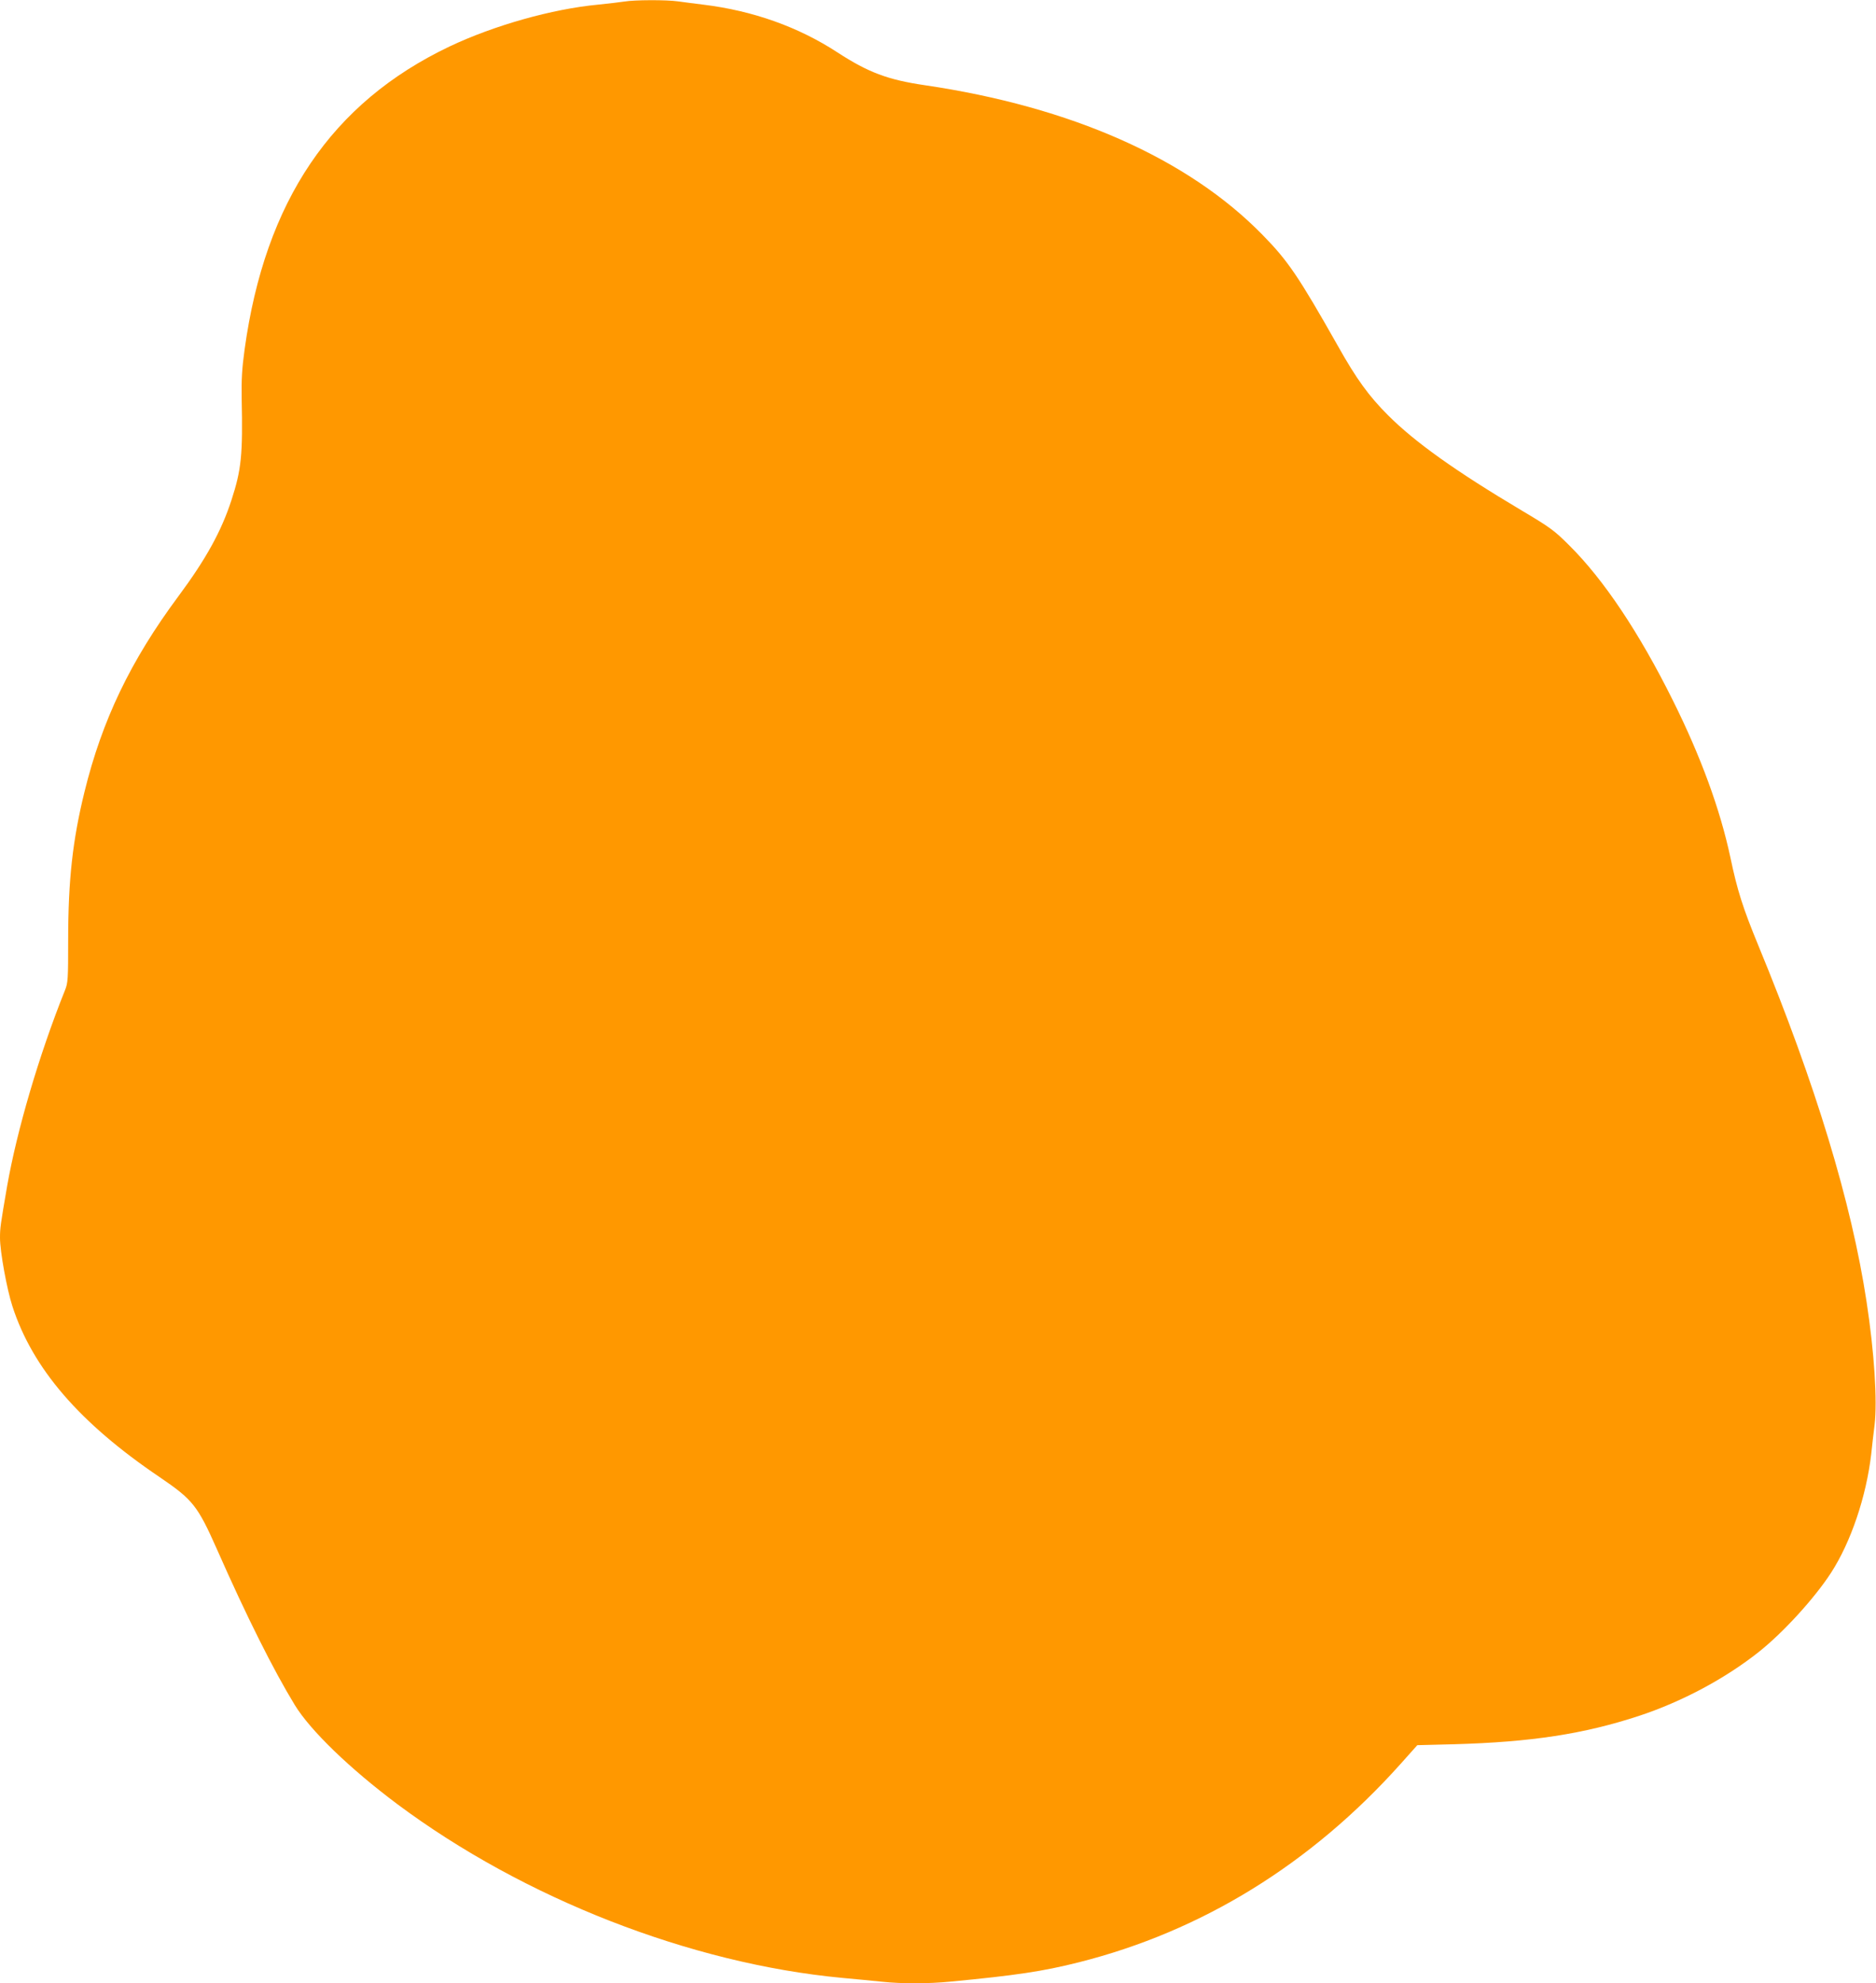<?xml version="1.0" standalone="no"?>
<!DOCTYPE svg PUBLIC "-//W3C//DTD SVG 20010904//EN"
 "http://www.w3.org/TR/2001/REC-SVG-20010904/DTD/svg10.dtd">
<svg version="1.0" xmlns="http://www.w3.org/2000/svg"
 width="1211pt" height="1280pt" viewBox="0 0 1211 1280"
 preserveAspectRatio="xMidYMid meet">
<g transform="translate(0,1280) scale(0.1,-0.1)"
fill="#ff9800" stroke="none">
<path d="M4030 12790 c-25 -4 -101 -13 -170 -20 -296 -28 -671 -134 -958 -270
-762 -363 -1191 -998 -1323 -1955 -17 -123 -21 -196 -19 -315 8 -368 -2 -461
-66 -658 -65 -200 -164 -380 -343 -621 -308 -415 -492 -798 -606 -1263 -76
-310 -105 -567 -105 -955 0 -253 -1 -276 -21 -325 -167 -416 -310 -904 -373
-1263 -43 -250 -46 -270 -46 -334 0 -88 44 -330 80 -441 130 -402 434 -754
949 -1102 216 -147 246 -184 372 -468 191 -433 364 -778 502 -1004 101 -165
355 -410 661 -639 818 -610 1894 -1030 2873 -1122 92 -8 209 -20 260 -25 119
-13 300 -13 438 1 420 40 597 66 830 125 794 200 1499 635 2076 1280 l108 121
238 6 c497 14 837 66 1193 183 276 91 556 240 775 414 158 126 358 345 465
510 128 198 227 491 259 765 5 50 15 135 22 191 18 154 -2 467 -52 793 -97
639 -328 1401 -699 2300 -100 243 -135 353 -180 567 -66 310 -191 652 -371
1013 -217 437 -447 781 -669 1001 -96 96 -123 116 -305 224 -432 257 -692 443
-865 616 -124 124 -204 234 -324 448 -253 447 -322 549 -485 715 -481 493
-1237 828 -2181 967 -239 35 -364 82 -563 211 -252 165 -547 270 -867 309 -52
6 -125 16 -162 21 -78 11 -283 10 -348 -1z"/>
</g>
</svg>

